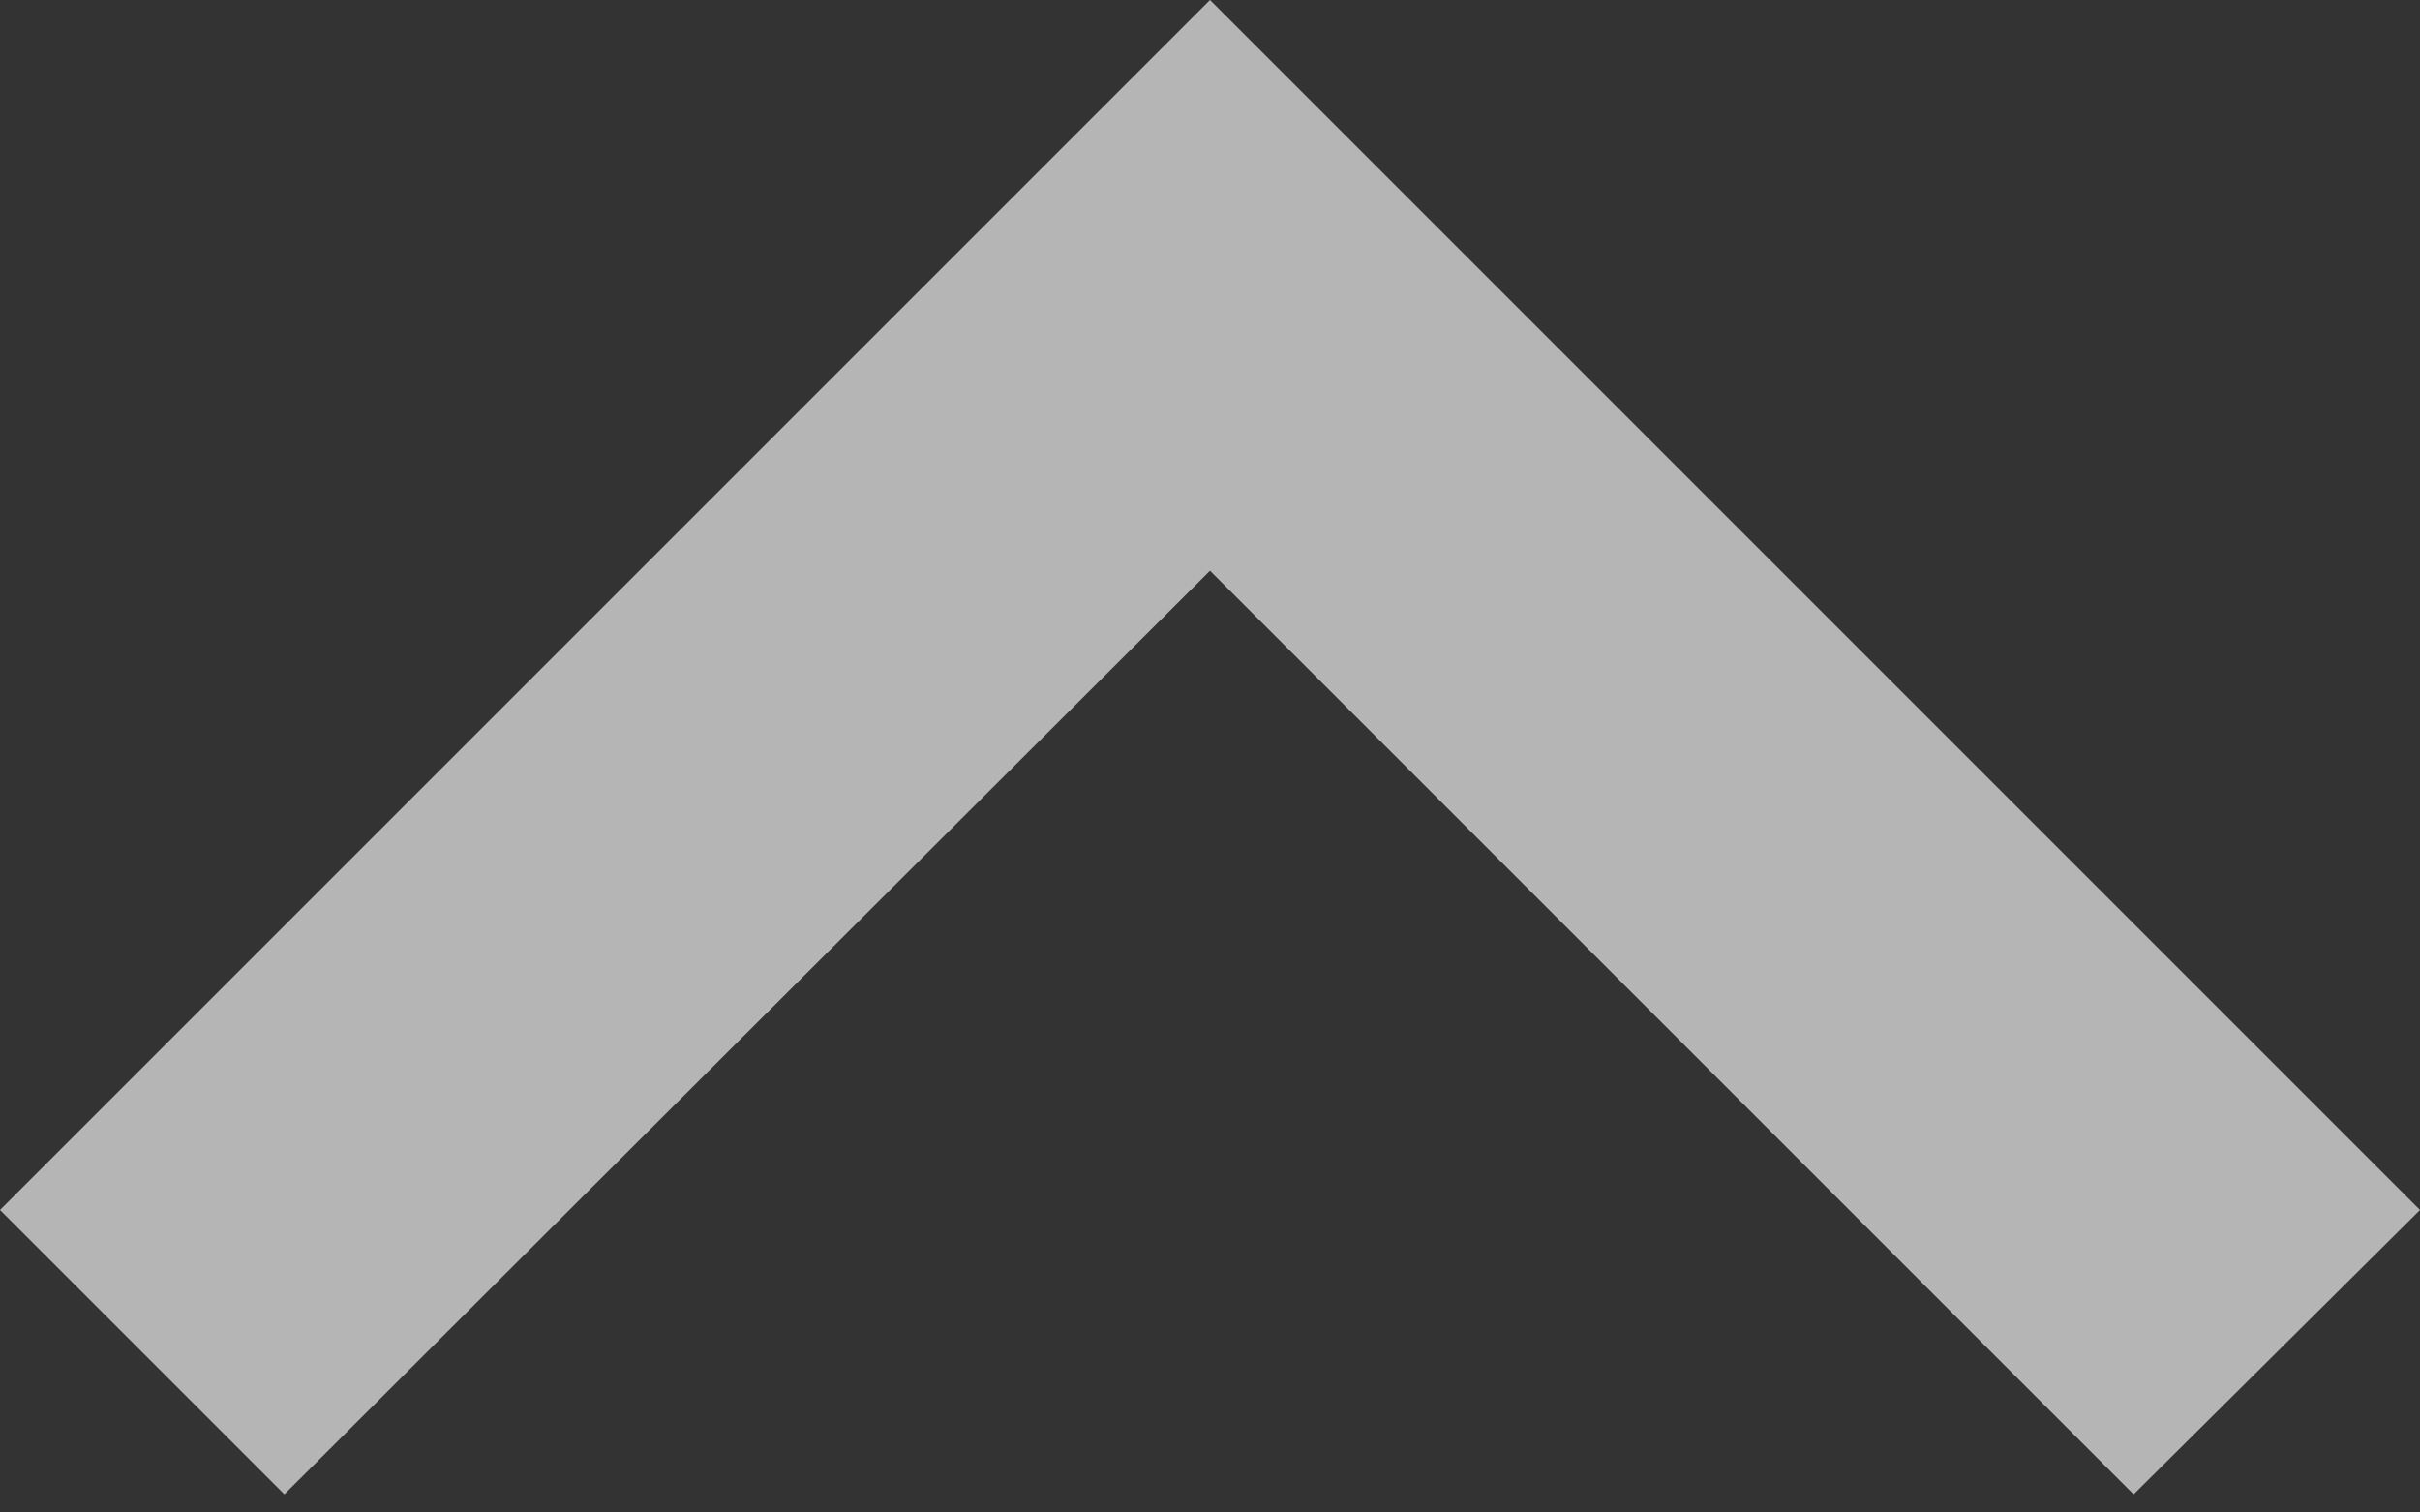 <svg width="24" height="15" viewBox="0 0 24 15" fill="none" xmlns="http://www.w3.org/2000/svg">
<rect x="0" y="0" width="24" height="15" fill="#333333" stroke="none"/>
<path d="M21.16 14.82L12 5.66L2.82 14.82L0 12L12 0L24 12L21.16 14.82Z" fill="white" fill-opacity="0.64"/>
</svg>
